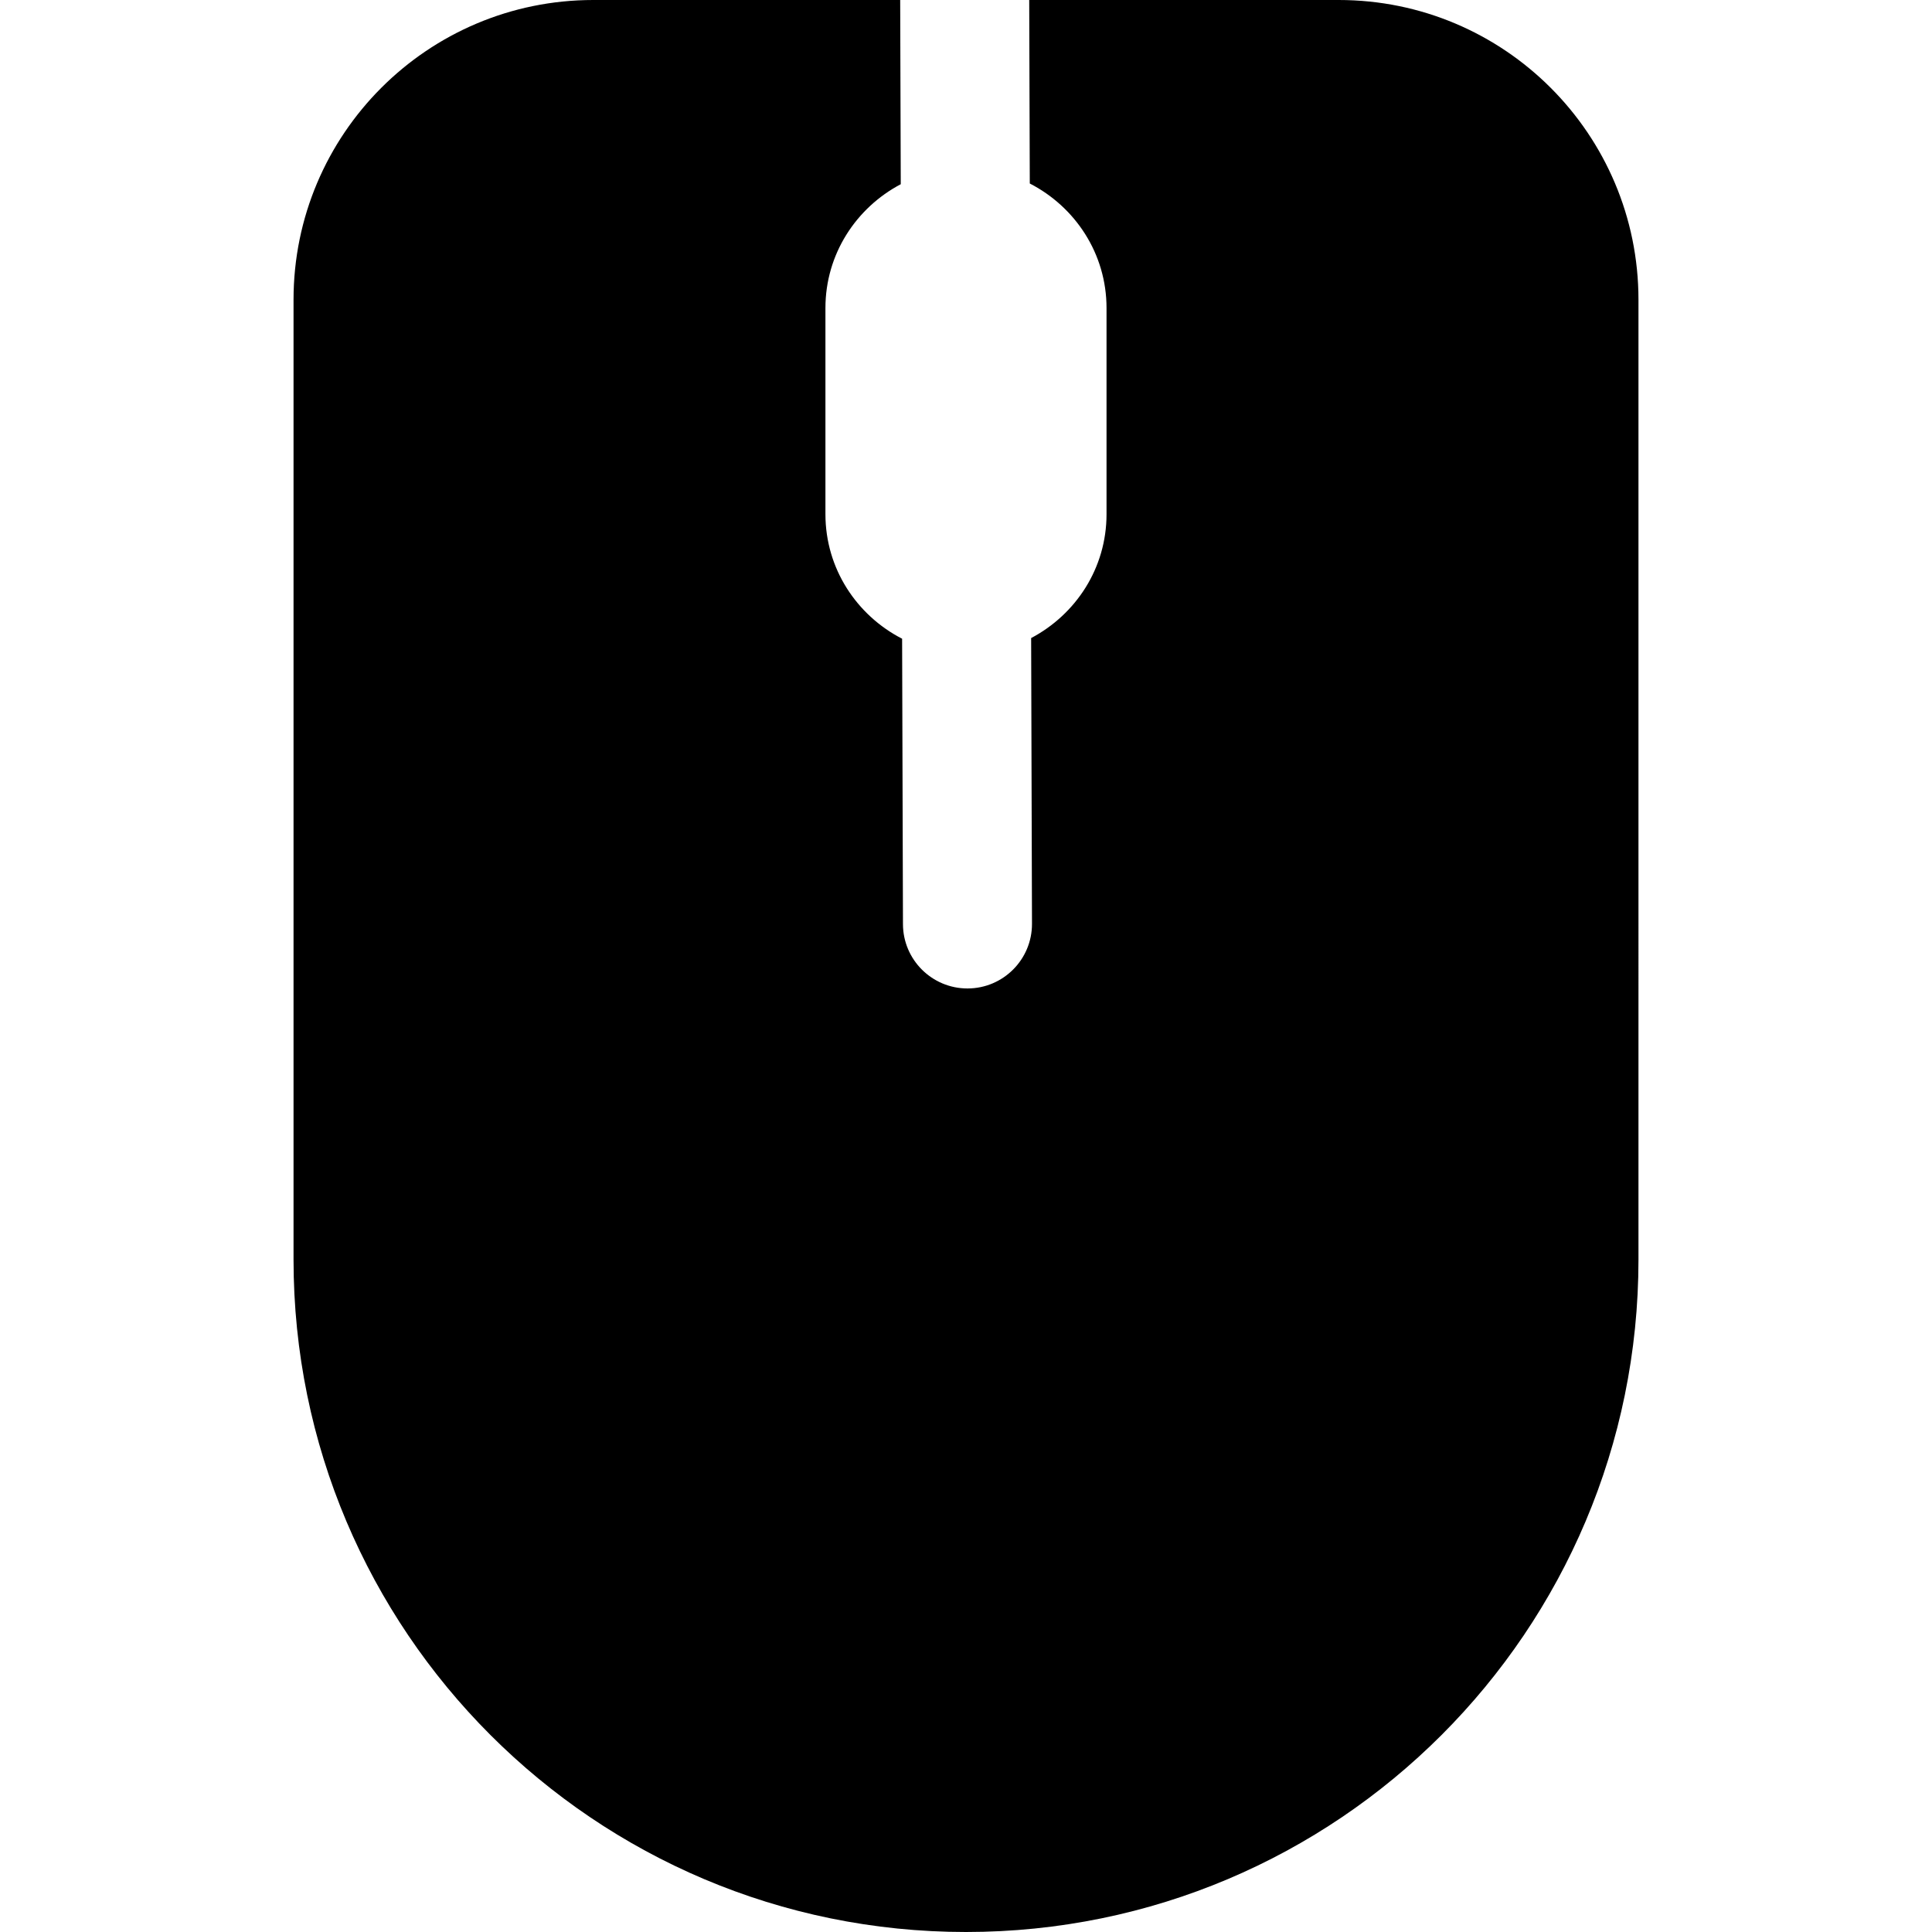 <?xml version="1.0" encoding="iso-8859-1"?>
<!-- Generator: Adobe Illustrator 16.0.0, SVG Export Plug-In . SVG Version: 6.00 Build 0)  -->
<!DOCTYPE svg PUBLIC "-//W3C//DTD SVG 1.1//EN" "http://www.w3.org/Graphics/SVG/1.1/DTD/svg11.dtd">
<svg version="1.1" id="Capa_1" xmlns="http://www.w3.org/2000/svg" xmlns:xlink="http://www.w3.org/1999/xlink" x="0px" y="0px"
	 width="577.901px" height="577.901px" viewBox="0 0 577.901 577.901" style="enable-background:new 0 0 577.901 577.901;"
	 xml:space="preserve">
<g>
	<g>
		<path d="M400.43,0H307.86l0.17,54.888c13.567,6.973,22.956,20.949,22.956,37.258v61.671c0,16.141-9.195,29.992-22.55,37.04
			l0.254,85.458c0.029,10.657-8.584,19.325-19.243,19.353c-0.018,0-0.037,0-0.055,0c-10.628,0-19.27-8.604-19.296-19.243
			l-0.255-85.37c-13.56-6.971-22.936-20.947-22.936-37.249V92.133c0-16.13,9.188-29.982,22.53-37.03L269.264,0H177.47
			c-49.525,0-89.668,40.141-89.668,89.668v287.085c0,111.095,90.054,201.148,201.148,201.148
			c111.096,0,201.15-90.055,201.15-201.148V89.666C490.1,40.141,449.957,0,400.43,0z"/>
	</g>
</g>
<g>
</g>
<g>
</g>
<g>
</g>
<g>
</g>
<g>
</g>
<g>
</g>
<g>
</g>
<g>
</g>
<g>
</g>
<g>
</g>
<g>
</g>
<g>
</g>
<g>
</g>
<g>
</g>
<g>
</g>
</svg>
